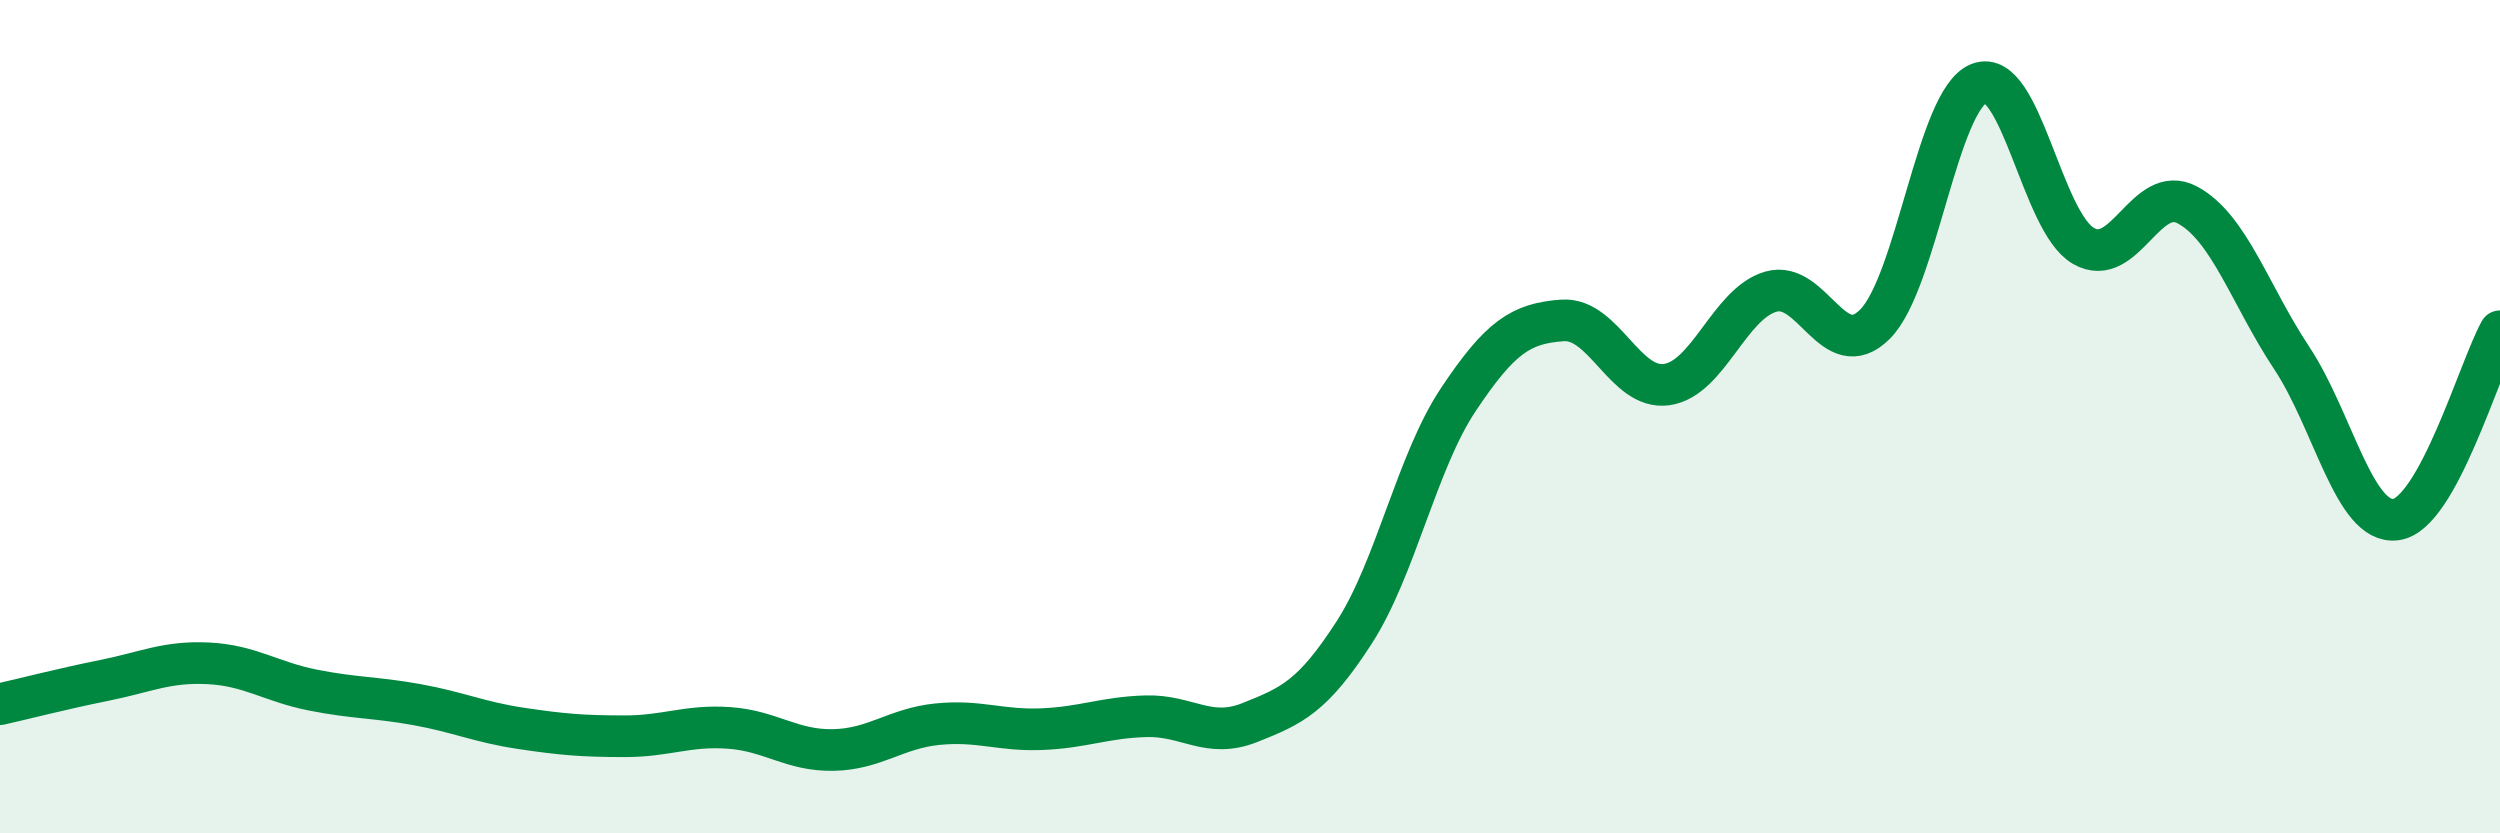 
    <svg width="60" height="20" viewBox="0 0 60 20" xmlns="http://www.w3.org/2000/svg">
      <path
        d="M 0,16.9 C 0.5,16.79 1.5,16.53 2.5,16.33 C 3.5,16.13 4,15.87 5,15.92 C 6,15.97 6.5,16.36 7.5,16.56 C 8.5,16.76 9,16.73 10,16.91 C 11,17.09 11.5,17.33 12.5,17.48 C 13.5,17.63 14,17.67 15,17.67 C 16,17.67 16.5,17.4 17.5,17.47 C 18.5,17.54 19,18.02 20,18 C 21,17.98 21.5,17.48 22.5,17.38 C 23.5,17.28 24,17.54 25,17.5 C 26,17.46 26.5,17.22 27.5,17.19 C 28.5,17.16 29,17.74 30,17.34 C 31,16.94 31.5,16.73 32.5,15.18 C 33.5,13.63 34,11.09 35,9.59 C 36,8.09 36.5,7.76 37.5,7.69 C 38.5,7.62 39,9.37 40,9.23 C 41,9.09 41.5,7.29 42.5,7 C 43.5,6.71 44,8.78 45,7.78 C 46,6.78 46.5,2.38 47.5,2 C 48.5,1.62 49,5.32 50,5.9 C 51,6.48 51.5,4.38 52.5,4.92 C 53.5,5.46 54,7.08 55,8.59 C 56,10.1 56.5,12.6 57.5,12.47 C 58.5,12.34 59.5,8.85 60,7.95L60 20L0 20Z"
        fill="#008740"
        opacity="0.1"
        stroke-linecap="round"
        stroke-linejoin="round"
      />
      <path
        d="M 0,16.9 C 0.5,16.79 1.5,16.53 2.5,16.33 C 3.5,16.13 4,15.87 5,15.92 C 6,15.97 6.5,16.36 7.5,16.56 C 8.5,16.76 9,16.73 10,16.91 C 11,17.09 11.5,17.33 12.5,17.48 C 13.5,17.63 14,17.67 15,17.67 C 16,17.67 16.5,17.4 17.5,17.47 C 18.5,17.54 19,18.02 20,18 C 21,17.98 21.5,17.48 22.5,17.38 C 23.5,17.28 24,17.54 25,17.5 C 26,17.46 26.5,17.22 27.5,17.19 C 28.5,17.16 29,17.74 30,17.34 C 31,16.94 31.5,16.73 32.5,15.18 C 33.5,13.63 34,11.09 35,9.59 C 36,8.09 36.5,7.76 37.5,7.69 C 38.5,7.62 39,9.37 40,9.23 C 41,9.09 41.5,7.29 42.5,7 C 43.5,6.71 44,8.78 45,7.78 C 46,6.78 46.5,2.38 47.5,2 C 48.5,1.62 49,5.32 50,5.9 C 51,6.48 51.5,4.38 52.5,4.92 C 53.5,5.46 54,7.08 55,8.59 C 56,10.1 56.5,12.6 57.5,12.47 C 58.5,12.34 59.5,8.85 60,7.95"
        stroke="#008740"
        stroke-width="1"
        fill="none"
        stroke-linecap="round"
        stroke-linejoin="round"
      />
    </svg>
  